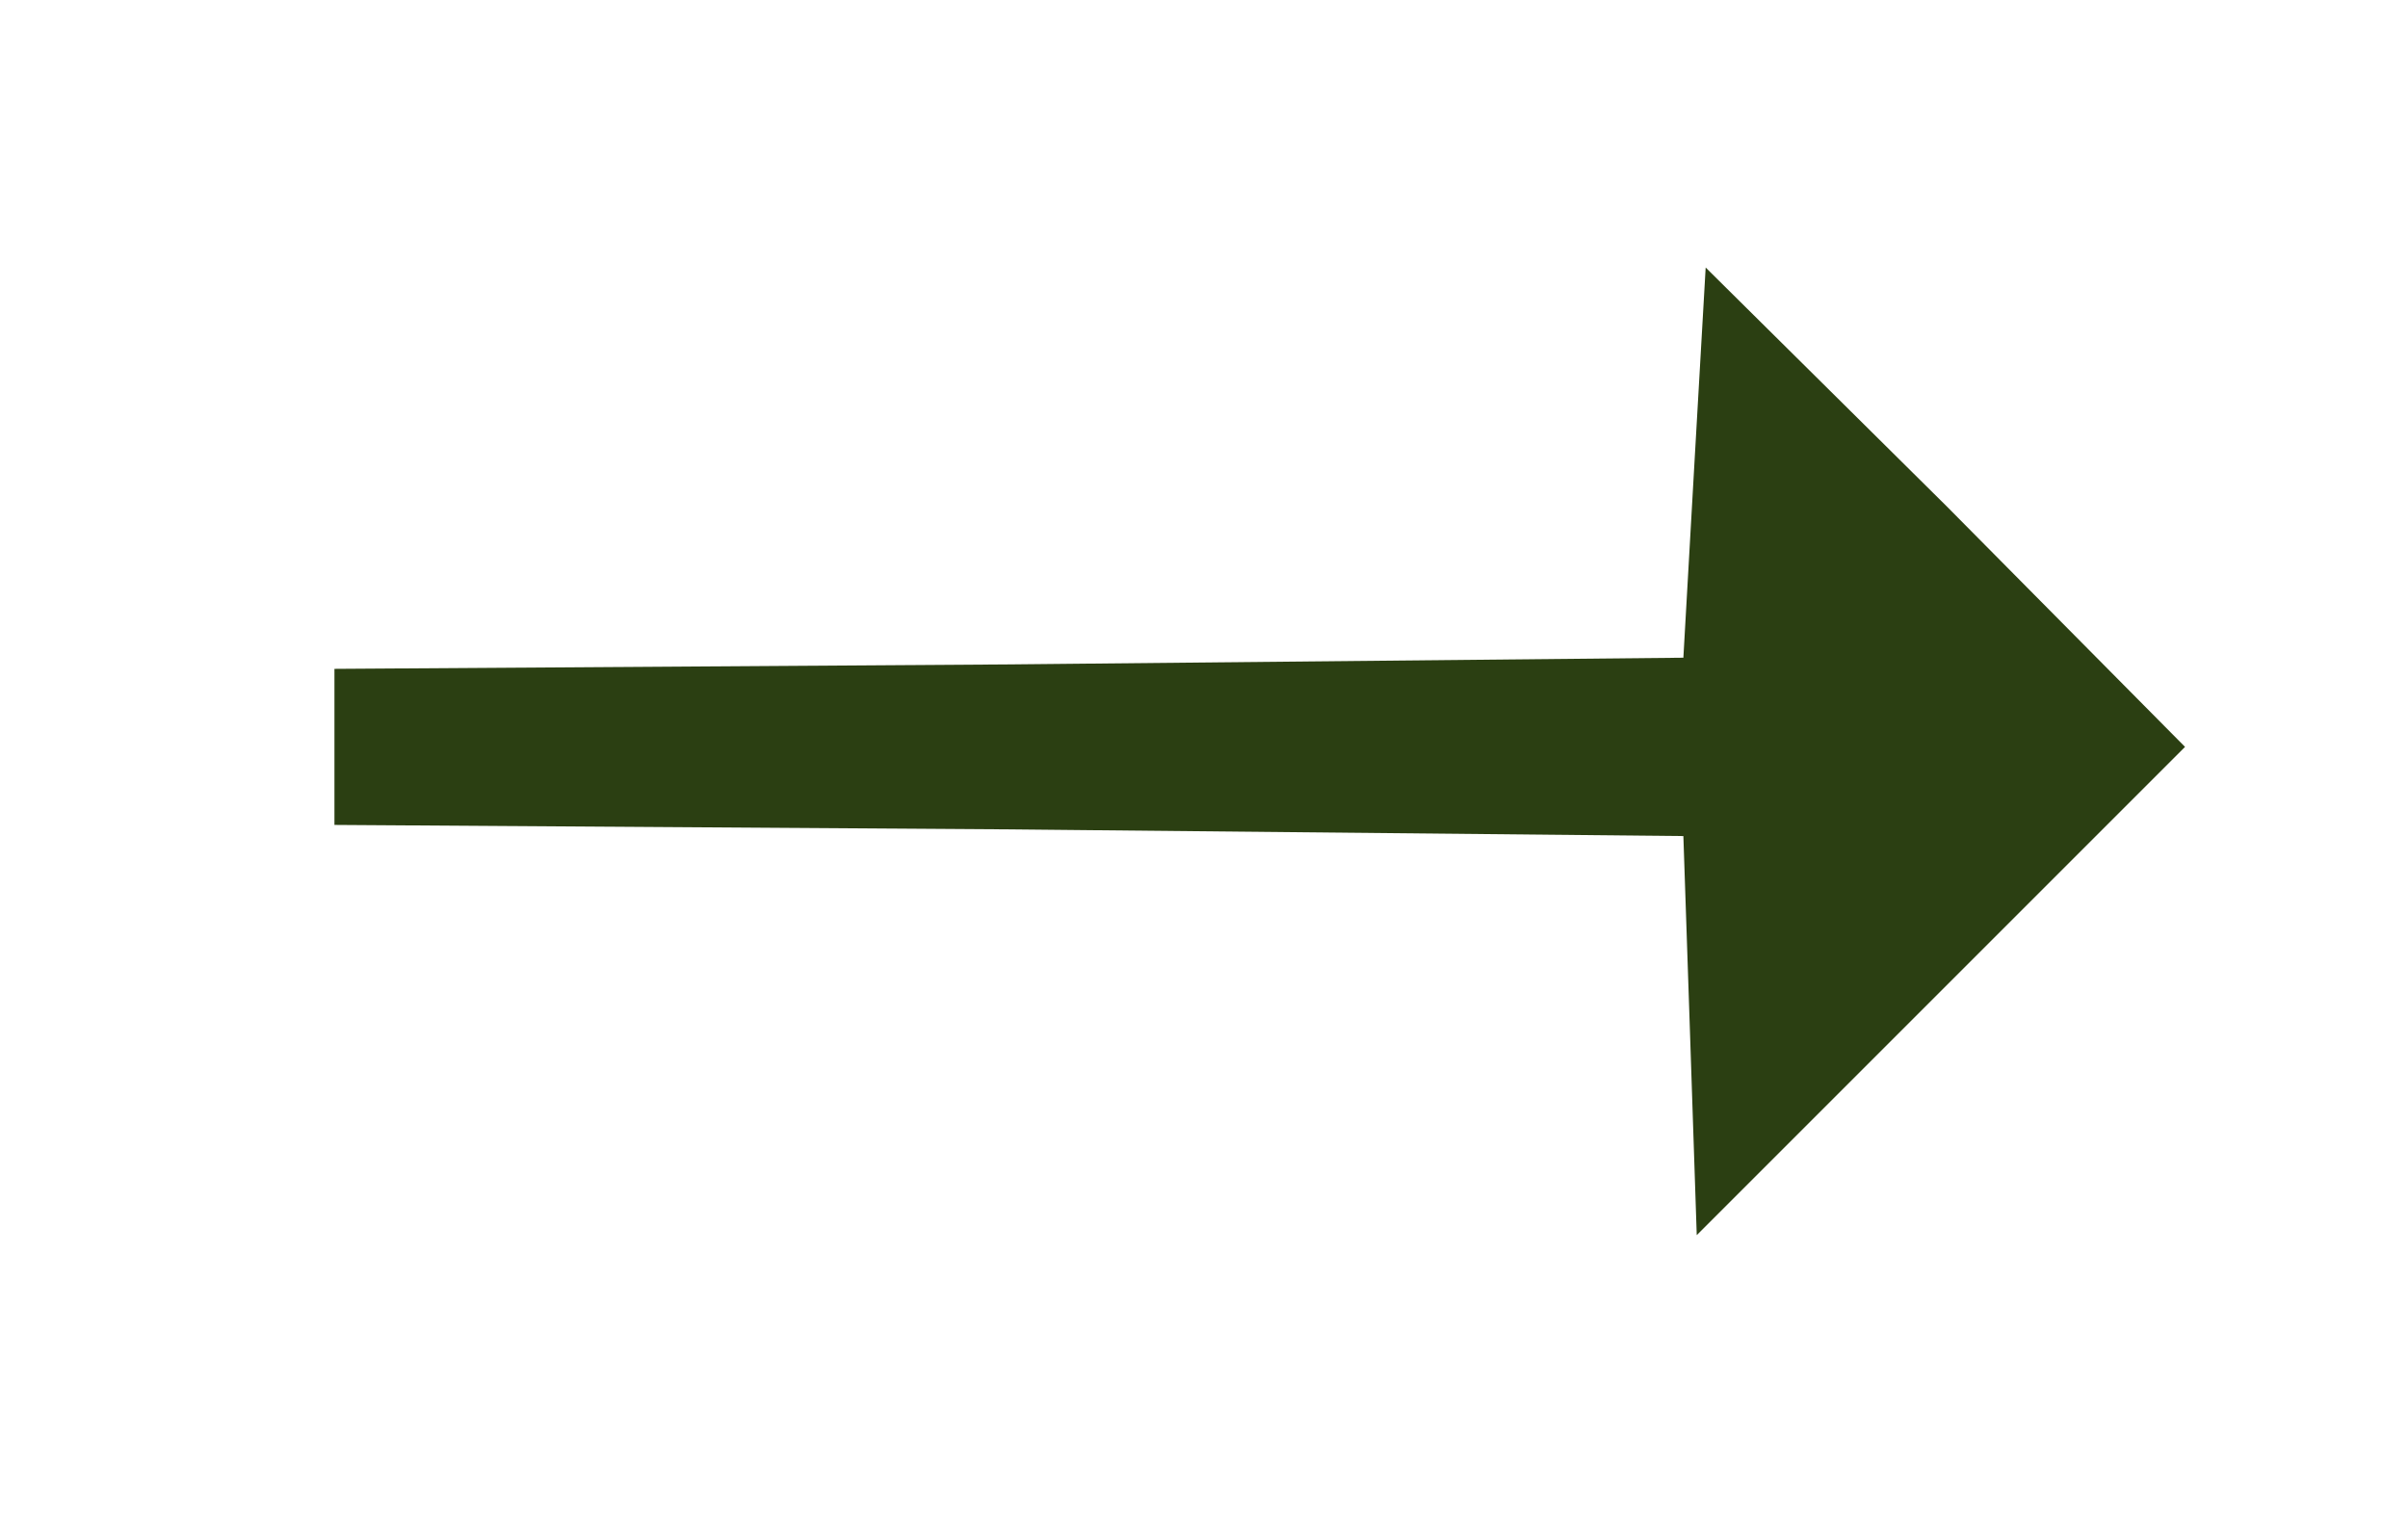 <?xml version="1.0" encoding="UTF-8"?>
<svg data-bbox="7.5 6 41.5 21.7" viewBox="0 0 54 34" height="34" width="54" xmlns="http://www.w3.org/2000/svg" data-type="color">
    <g>
        <path d="m37.9 23.2-.15-4.45-15.1-.15-15.15-.1V15l15.15-.1 15.1-.15.25-4.4.25-4.35 5.4 5.35 5.35 5.4-5.5 5.5-5.45 5.45z" fill="#2b3f12" data-color="1"/>
    </g>
</svg>
